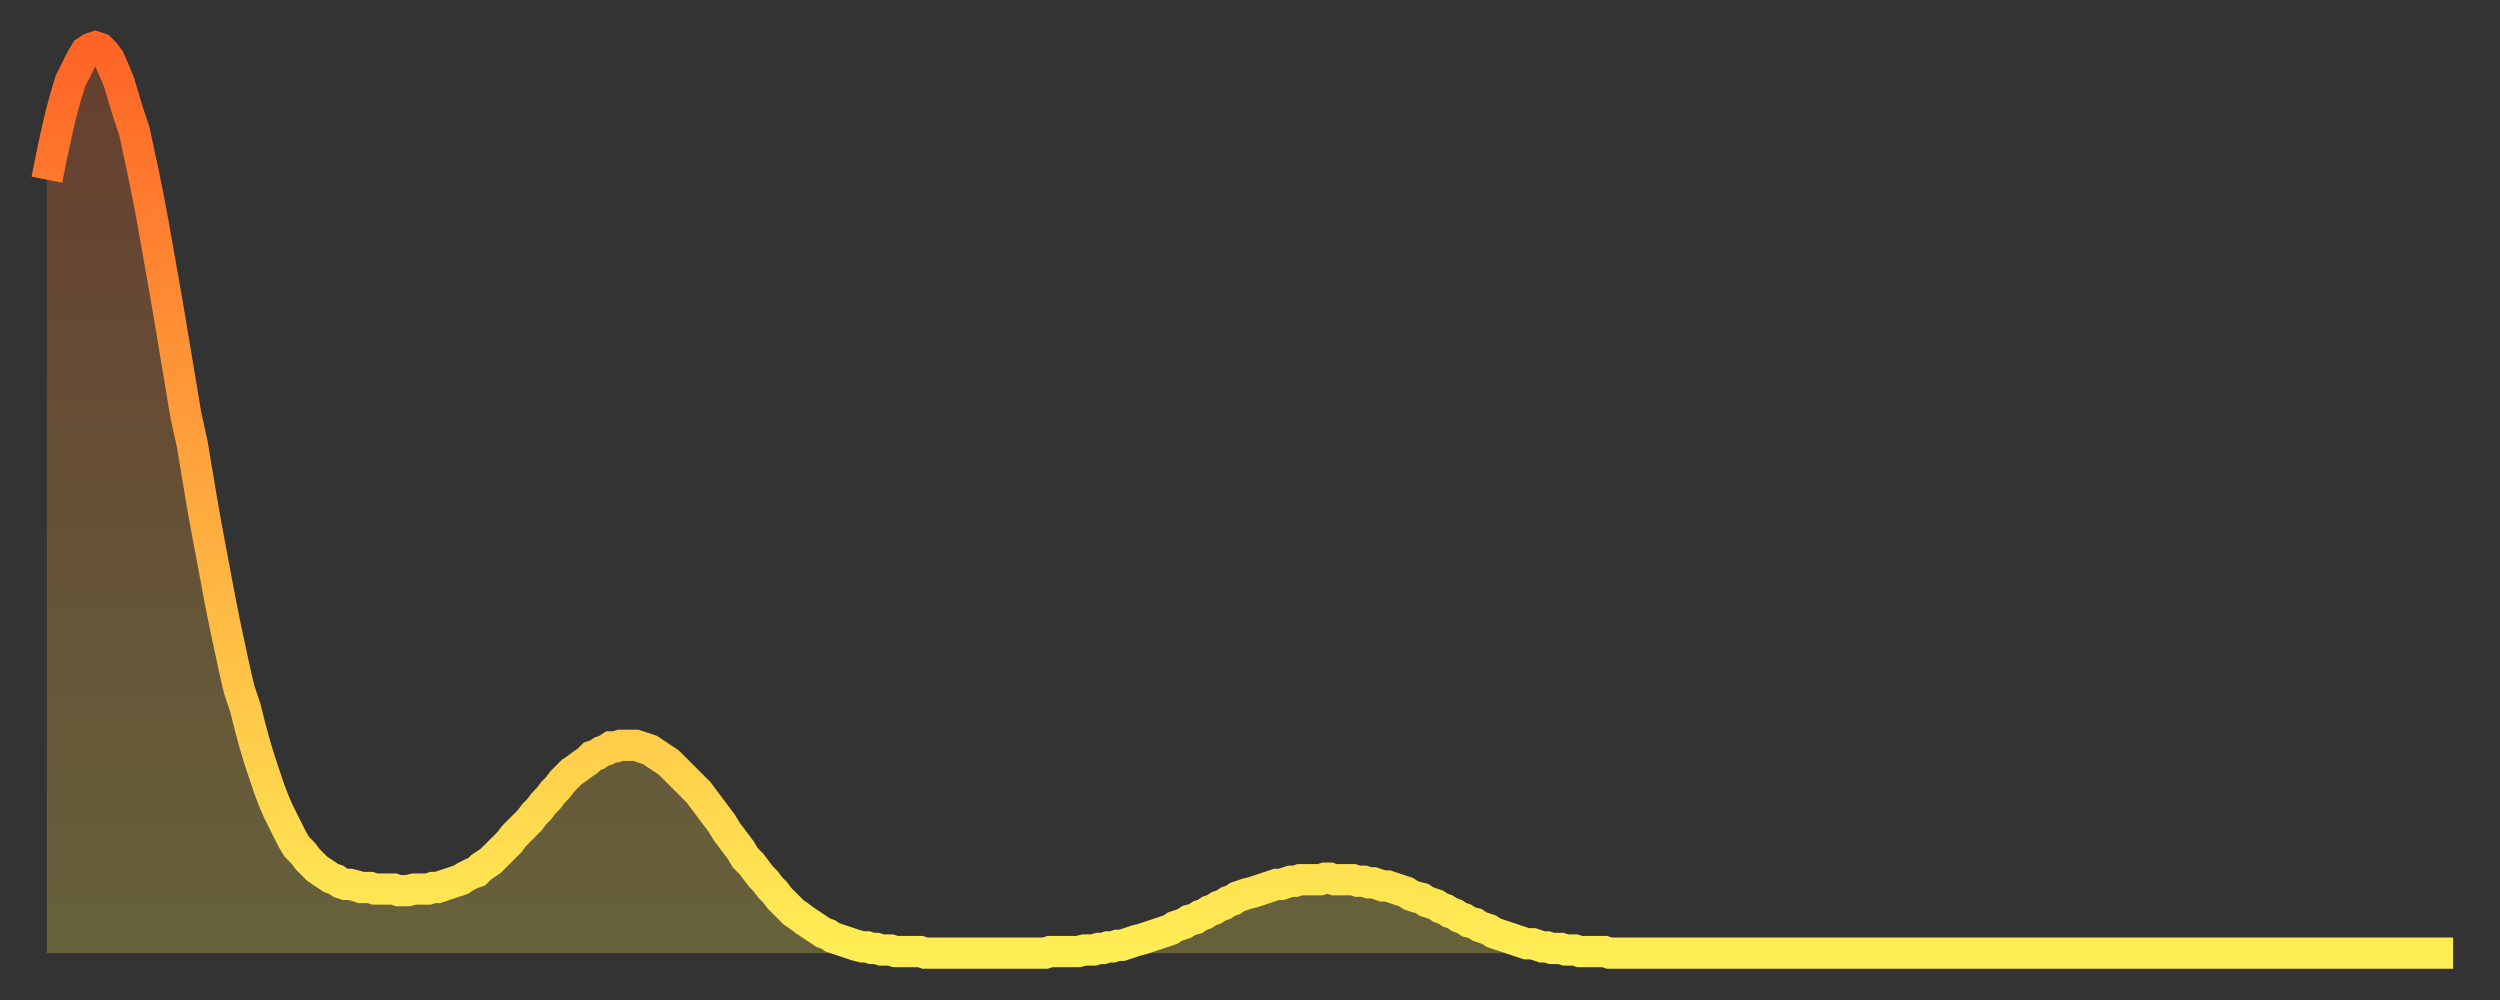 <?xml version="1.0" encoding="utf-8" ?>
<svg baseProfile="full" height="64" version="1.1" width="160" xmlns="http://www.w3.org/2000/svg" xmlns:ev="http://www.w3.org/2001/xml-events" xmlns:xlink="http://www.w3.org/1999/xlink"><rect width="100%" height="100%" fill="#333333" stroke="none"/><defs><linearGradient id="id1717658" x1="0" x2="0" y1="0" y2="1"><stop offset="0%" stop-color="#ff6426" /><stop offset="50%" stop-color="#ffa93e" /><stop offset="100%" stop-color="#ffee55" /></linearGradient></defs><g transform="translate(3,3)"><g><path d="M 0.0 8.5 0.3 7.0 0.6 5.6 0.9 4.3 1.2 3.2 1.5 2.2 1.9 1.4 2.2 0.8 2.5 0.3 2.8 0.1 3.1 0.0 3.4 0.1 3.7 0.4 4.0 0.8 4.3 1.5 4.6 2.2 4.9 3.2 5.2 4.2 5.6 5.4 5.9 6.8 6.2 8.2 6.5 9.7 6.8 11.3 7.1 13.0 7.4 14.7 7.7 16.4 8.0 18.2 8.3 20.0 8.6 21.8 8.9 23.6 9.3 25.4 9.6 27.2 9.9 29.0 10.2 30.7 10.5 32.3 10.8 33.9 11.1 35.5 11.4 37.0 11.7 38.4 12.0 39.8 12.3 41.1 12.7 42.3 13.0 43.5 13.3 44.6 13.6 45.6 13.9 46.5 14.2 47.4 14.5 48.2 14.8 48.9 15.1 49.5 15.4 50.1 15.7 50.7 16.0 51.2 16.4 51.6 16.7 52.0 17.0 52.3 17.3 52.6 17.6 52.8 17.9 53.0 18.2 53.2 18.5 53.3 18.8 53.5 19.1 53.6 19.4 53.6 19.8 53.7 20.1 53.8 20.4 53.8 20.7 53.8 21.0 53.9 21.3 53.9 21.6 53.9 21.9 53.9 22.2 53.9 22.5 54.0 22.8 54.0 23.1 54.0 23.5 53.9 23.8 53.9 24.1 53.9 24.4 53.9 24.7 53.8 25.0 53.8 25.3 53.7 25.6 53.6 25.9 53.5 26.2 53.4 26.5 53.3 26.8 53.1 27.2 52.9 27.5 52.8 27.8 52.5 28.1 52.3 28.4 52.1 28.7 51.8 29.0 51.5 29.3 51.2 29.6 50.9 29.9 50.5 30.2 50.2 30.6 49.8 30.9 49.5 31.2 49.1 31.5 48.8 31.8 48.4 32.1 48.1 32.4 47.7 32.7 47.4 33.0 47.0 33.3 46.7 33.6 46.4 33.9 46.2 34.3 45.9 34.6 45.7 34.9 45.4 35.2 45.3 35.5 45.1 35.8 45.0 36.1 44.8 36.4 44.8 36.7 44.7 37.0 44.7 37.3 44.7 37.7 44.7 38.0 44.8 38.3 44.9 38.6 45.0 38.9 45.2 39.2 45.4 39.5 45.6 39.8 45.8 40.1 46.1 40.4 46.4 40.7 46.7 41.0 47.0 41.4 47.4 41.7 47.7 42.0 48.1 42.3 48.5 42.6 48.9 42.9 49.3 43.2 49.7 43.5 50.2 43.8 50.6 44.1 51.0 44.4 51.4 44.7 51.9 45.1 52.3 45.4 52.7 45.7 53.1 46.0 53.4 46.3 53.8 46.6 54.1 46.9 54.5 47.2 54.8 47.5 55.1 47.8 55.4 48.1 55.6 48.5 55.9 48.8 56.1 49.1 56.3 49.4 56.5 49.7 56.7 50.0 56.8 50.3 57.0 50.6 57.1 50.9 57.2 51.2 57.3 51.5 57.4 51.8 57.5 52.2 57.6 52.5 57.6 52.8 57.7 53.1 57.7 53.4 57.8 53.7 57.8 54.0 57.8 54.3 57.9 54.6 57.9 54.9 57.9 55.2 57.9 55.6 57.9 55.9 57.9 56.2 58.0 56.5 58.0 56.8 58.0 57.1 58.0 57.4 58.0 57.7 58.0 58.0 58.0 58.3 58.0 58.6 58.0 58.9 58.0 59.3 58.0 59.6 58.0 59.9 58.0 60.2 58.0 60.5 58.0 60.8 58.0 61.1 58.0 61.4 58.0 61.7 58.0 62.0 58.0 62.3 58.0 62.6 58.0 63.0 58.0 63.3 58.0 63.6 58.0 63.9 58.0 64.2 57.9 64.5 57.9 64.8 57.9 65.1 57.9 65.4 57.9 65.7 57.9 66.0 57.9 66.4 57.8 66.7 57.8 67.0 57.8 67.3 57.7 67.6 57.7 67.9 57.6 68.2 57.6 68.5 57.5 68.8 57.5 69.1 57.4 69.4 57.3 69.7 57.2 70.1 57.1 70.4 57.0 70.7 56.9 71.0 56.8 71.3 56.7 71.6 56.6 71.9 56.5 72.2 56.3 72.5 56.2 72.8 56.1 73.1 55.9 73.5 55.8 73.8 55.6 74.1 55.5 74.4 55.3 74.7 55.2 75.0 55.0 75.3 54.9 75.6 54.7 75.9 54.6 76.2 54.4 76.5 54.3 76.8 54.2 77.2 54.1 77.5 54.0 77.8 53.9 78.1 53.8 78.4 53.7 78.7 53.6 79.0 53.6 79.3 53.5 79.6 53.4 79.9 53.4 80.2 53.3 80.5 53.3 80.9 53.3 81.2 53.3 81.5 53.3 81.8 53.2 82.1 53.2 82.4 53.3 82.7 53.3 83.0 53.3 83.3 53.3 83.6 53.3 83.9 53.4 84.3 53.4 84.6 53.5 84.9 53.5 85.2 53.6 85.5 53.7 85.8 53.7 86.1 53.8 86.4 53.9 86.7 54.0 87.0 54.1 87.3 54.3 87.6 54.4 88.0 54.5 88.3 54.7 88.6 54.8 88.9 54.9 89.2 55.1 89.5 55.2 89.8 55.4 90.1 55.5 90.4 55.7 90.7 55.8 91.0 56.0 91.4 56.1 91.7 56.3 92.0 56.4 92.3 56.5 92.6 56.7 92.9 56.8 93.2 56.9 93.5 57.0 93.8 57.1 94.1 57.2 94.4 57.3 94.7 57.4 95.1 57.4 95.4 57.5 95.7 57.6 96.0 57.6 96.3 57.7 96.6 57.7 96.9 57.7 97.2 57.8 97.5 57.8 97.8 57.8 98.1 57.9 98.4 57.9 98.8 57.9 99.1 57.9 99.4 57.9 99.7 57.9 100.0 58.0 100.3 58.0 100.6 58.0 100.9 58.0 101.2 58.0 101.5 58.0 101.8 58.0 102.2 58.0 102.5 58.0 102.8 58.0 103.1 58.0 103.4 58.0 103.7 58.0 104.0 58.0 104.3 58.0 104.6 58.0 104.9 58.0 105.2 58.0 105.5 58.0 105.9 58.0 106.2 58.0 106.5 58.0 106.8 58.0 107.1 58.0 107.4 58.0 107.7 58.0 108.0 58.0 108.3 58.0 108.6 58.0 108.9 58.0 109.3 58.0 109.6 58.0 109.9 58.0 110.2 58.0 110.5 58.0 110.8 58.0 111.1 58.0 111.4 58.0 111.7 58.0 112.0 58.0 112.3 58.0 112.6 58.0 113.0 58.0 113.3 58.0 113.6 58.0 113.9 58.0 114.2 58.0 114.5 58.0 114.8 58.0 115.1 58.0 115.4 58.0 115.7 58.0 116.0 58.0 116.3 58.0 116.7 58.0 117.0 58.0 117.3 58.0 117.6 58.0 117.9 58.0 118.2 58.0 118.5 58.0 118.8 58.0 119.1 58.0 119.4 58.0 119.7 58.0 120.1 58.0 120.4 58.0 120.7 58.0 121.0 58.0 121.3 58.0 121.6 58.0 121.9 58.0 122.2 58.0 122.5 58.0 122.8 58.0 123.1 58.0 123.4 58.0 123.8 58.0 124.1 58.0 124.4 58.0 124.7 58.0 125.0 58.0 125.3 58.0 125.6 58.0 125.9 58.0 126.2 58.0 126.5 58.0 126.8 58.0 127.2 58.0 127.5 58.0 127.8 58.0 128.1 58.0 128.4 58.0 128.7 58.0 129.0 58.0 129.3 58.0 129.6 58.0 129.9 58.0 130.2 58.0 130.5 58.0 130.9 58.0 131.2 58.0 131.5 58.0 131.8 58.0 132.1 58.0 132.4 58.0 132.7 58.0 133.0 58.0 133.3 58.0 133.6 58.0 133.9 58.0 134.2 58.0 134.6 58.0 134.9 58.0 135.2 58.0 135.5 58.0 135.8 58.0 136.1 58.0 136.4 58.0 136.7 58.0 137.0 58.0 137.3 58.0 137.6 58.0 138.0 58.0 138.3 58.0 138.6 58.0 138.9 58.0 139.2 58.0 139.5 58.0 139.8 58.0 140.1 58.0 140.4 58.0 140.7 58.0 141.0 58.0 141.3 58.0 141.7 58.0 142.0 58.0 142.3 58.0 142.6 58.0 142.9 58.0 143.2 58.0 143.5 58.0 143.8 58.0 144.1 58.0 144.4 58.0 144.7 58.0 145.1 58.0 145.4 58.0 145.7 58.0 146.0 58.0 146.3 58.0 146.6 58.0 146.9 58.0 147.2 58.0 147.5 58.0 147.8 58.0 148.1 58.0 148.4 58.0 148.8 58.0 149.1 58.0 149.4 58.0 149.7 58.0 150.0 58.0 150.3 58.0 150.6 58.0 150.9 58.0 151.2 58.0 151.5 58.0 151.8 58.0 152.1 58.0 152.5 58.0 152.8 58.0 153.1 58.0 153.4 58.0 153.7 58.0 154.0 58.0" fill="none" id="graph-curve" opacity="1" stroke="url(#id1717658)" stroke-width="2" /><path d="M 0 58 L 0.0 8.5 0.3 7.0 0.6 5.6 0.9 4.3 1.2 3.2 1.5 2.2 1.9 1.4 2.2 0.8 2.5 0.3 2.8 0.1 3.1 0.0 3.4 0.1 3.7 0.4 4.0 0.8 4.3 1.5 4.6 2.2 4.9 3.2 5.2 4.2 5.6 5.4 5.9 6.8 6.2 8.2 6.5 9.7 6.8 11.3 7.1 13.0 7.4 14.7 7.7 16.4 8.0 18.2 8.3 20.0 8.6 21.8 8.9 23.6 9.3 25.4 9.6 27.2 9.9 29.0 10.2 30.7 10.5 32.3 10.8 33.9 11.1 35.5 11.4 37.0 11.7 38.4 12.0 39.8 12.3 41.1 12.7 42.3 13.0 43.5 13.3 44.6 13.6 45.6 13.9 46.5 14.2 47.4 14.5 48.2 14.8 48.9 15.1 49.5 15.4 50.1 15.7 50.7 16.0 51.2 16.4 51.6 16.7 52.0 17.0 52.3 17.3 52.6 17.6 52.8 17.9 53.0 18.2 53.2 18.5 53.3 18.8 53.5 19.1 53.6 19.4 53.6 19.8 53.7 20.1 53.8 20.4 53.8 20.7 53.8 21.0 53.9 21.3 53.9 21.6 53.9 21.9 53.9 22.2 53.9 22.5 54.0 22.8 54.0 23.1 54.0 23.5 53.9 23.8 53.9 24.1 53.9 24.4 53.9 24.7 53.8 25.0 53.8 25.3 53.7 25.6 53.6 25.9 53.5 26.2 53.4 26.5 53.3 26.8 53.1 27.2 52.9 27.5 52.8 27.8 52.5 28.1 52.3 28.4 52.1 28.7 51.8 29.0 51.5 29.3 51.2 29.6 50.9 29.9 50.5 30.2 50.2 30.6 49.8 30.9 49.5 31.2 49.1 31.5 48.8 31.8 48.4 32.1 48.1 32.4 47.7 32.7 47.4 33.0 47.0 33.3 46.7 33.6 46.4 33.9 46.2 34.3 45.9 34.6 45.7 34.9 45.4 35.2 45.3 35.5 45.1 35.8 45.0 36.1 44.8 36.4 44.8 36.7 44.7 37.0 44.7 37.3 44.7 37.7 44.7 38.0 44.8 38.3 44.9 38.6 45.0 38.9 45.2 39.2 45.4 39.5 45.6 39.8 45.8 40.1 46.1 40.4 46.4 40.7 46.7 41.0 47.0 41.4 47.4 41.7 47.7 42.0 48.1 42.3 48.5 42.6 48.9 42.9 49.3 43.2 49.7 43.5 50.2 43.8 50.6 44.1 51.0 44.4 51.4 44.7 51.9 45.1 52.3 45.4 52.7 45.7 53.1 46.0 53.4 46.3 53.8 46.6 54.1 46.9 54.5 47.2 54.8 47.5 55.1 47.8 55.4 48.1 55.6 48.5 55.9 48.8 56.1 49.1 56.3 49.4 56.5 49.7 56.7 50.0 56.8 50.3 57.0 50.6 57.1 50.9 57.2 51.2 57.3 51.5 57.4 51.8 57.5 52.2 57.6 52.5 57.6 52.8 57.7 53.1 57.7 53.4 57.8 53.7 57.8 54.0 57.8 54.3 57.9 54.6 57.9 54.9 57.9 55.2 57.9 55.6 57.9 55.9 57.9 56.2 58.0 56.5 58.0 56.8 58.0 57.1 58.0 57.4 58.0 57.7 58.0 58.0 58.0 58.3 58.0 58.6 58.0 58.9 58.0 59.3 58.0 59.6 58.0 59.9 58.0 60.2 58.0 60.5 58.0 60.8 58.0 61.1 58.0 61.4 58.0 61.7 58.0 62.0 58.0 62.3 58.0 62.6 58.0 63.0 58.0 63.3 58.0 63.6 58.0 63.9 58.0 64.2 57.9 64.5 57.9 64.8 57.9 65.1 57.9 65.4 57.9 65.7 57.9 66.0 57.9 66.4 57.8 66.7 57.8 67.0 57.8 67.3 57.7 67.6 57.7 67.9 57.6 68.2 57.6 68.5 57.5 68.8 57.5 69.1 57.4 69.4 57.3 69.7 57.2 70.1 57.1 70.4 57.0 70.7 56.9 71.0 56.8 71.3 56.7 71.6 56.6 71.9 56.5 72.2 56.3 72.5 56.2 72.8 56.1 73.1 55.9 73.5 55.8 73.8 55.6 74.1 55.5 74.4 55.3 74.7 55.2 75.0 55.0 75.3 54.9 75.6 54.7 75.9 54.6 76.2 54.4 76.5 54.3 76.8 54.2 77.2 54.1 77.5 54.0 77.8 53.9 78.1 53.8 78.4 53.7 78.7 53.6 79.0 53.6 79.3 53.5 79.6 53.4 79.9 53.4 80.2 53.3 80.5 53.3 80.9 53.3 81.2 53.3 81.5 53.3 81.8 53.2 82.1 53.2 82.4 53.3 82.7 53.3 83.0 53.3 83.3 53.3 83.6 53.3 83.9 53.4 84.3 53.4 84.6 53.5 84.9 53.5 85.2 53.6 85.5 53.7 85.8 53.7 86.1 53.8 86.4 53.9 86.7 54.0 87.0 54.1 87.3 54.3 87.6 54.4 88.0 54.5 88.3 54.7 88.6 54.8 88.9 54.9 89.2 55.1 89.5 55.2 89.8 55.4 90.1 55.5 90.4 55.7 90.7 55.8 91.0 56.0 91.4 56.1 91.7 56.3 92.0 56.4 92.3 56.5 92.6 56.7 92.9 56.8 93.2 56.9 93.5 57.0 93.8 57.1 94.1 57.2 94.4 57.3 94.7 57.4 95.1 57.4 95.4 57.5 95.7 57.6 96.0 57.6 96.3 57.7 96.6 57.7 96.9 57.7 97.2 57.8 97.5 57.8 97.8 57.8 98.1 57.9 98.4 57.9 98.8 57.9 99.1 57.9 99.4 57.9 99.7 57.9 100.0 58.0 100.3 58.0 100.6 58.0 100.9 58.0 101.2 58.0 101.5 58.0 101.8 58.0 102.2 58.0 102.5 58.0 102.8 58.0 103.1 58.0 103.4 58.0 103.7 58.0 104.0 58.0 104.3 58.0 104.6 58.0 104.9 58.0 105.2 58.0 105.5 58.0 105.9 58.0 106.2 58.0 106.5 58.0 106.8 58.0 107.1 58.0 107.4 58.0 107.7 58.0 108.0 58.0 108.3 58.0 108.6 58.0 108.9 58.0 109.3 58.0 109.6 58.0 109.9 58.0 110.2 58.0 110.5 58.0 110.8 58.0 111.1 58.0 111.4 58.0 111.7 58.0 112.0 58.0 112.3 58.0 112.6 58.0 113.0 58.0 113.3 58.0 113.6 58.0 113.9 58.0 114.2 58.0 114.5 58.0 114.8 58.0 115.1 58.0 115.4 58.0 115.7 58.0 116.0 58.0 116.3 58.0 116.7 58.0 117.0 58.0 117.3 58.0 117.6 58.0 117.9 58.0 118.2 58.0 118.5 58.0 118.8 58.0 119.1 58.0 119.4 58.0 119.7 58.0 120.1 58.0 120.4 58.0 120.7 58.0 121.0 58.0 121.3 58.0 121.6 58.0 121.9 58.0 122.2 58.0 122.5 58.0 122.8 58.0 123.1 58.0 123.4 58.0 123.8 58.0 124.1 58.0 124.4 58.0 124.7 58.0 125.0 58.0 125.3 58.0 125.6 58.0 125.9 58.0 126.2 58.0 126.5 58.0 126.8 58.0 127.2 58.0 127.5 58.0 127.8 58.0 128.1 58.0 128.4 58.0 128.7 58.0 129.0 58.0 129.3 58.0 129.6 58.0 129.9 58.0 130.2 58.0 130.5 58.0 130.9 58.0 131.2 58.0 131.5 58.0 131.8 58.0 132.1 58.0 132.4 58.0 132.7 58.0 133.0 58.0 133.3 58.0 133.6 58.0 133.9 58.0 134.2 58.0 134.6 58.0 134.9 58.0 135.2 58.0 135.5 58.0 135.8 58.0 136.1 58.0 136.4 58.0 136.7 58.0 137.0 58.0 137.3 58.0 137.6 58.0 138.0 58.0 138.3 58.0 138.6 58.0 138.9 58.0 139.2 58.0 139.5 58.0 139.8 58.0 140.1 58.0 140.4 58.0 140.7 58.0 141.0 58.0 141.3 58.0 141.7 58.0 142.0 58.0 142.3 58.0 142.6 58.0 142.9 58.0 143.2 58.0 143.5 58.0 143.8 58.0 144.1 58.0 144.4 58.0 144.7 58.0 145.1 58.0 145.4 58.0 145.7 58.0 146.0 58.0 146.3 58.0 146.6 58.0 146.9 58.0 147.2 58.0 147.5 58.0 147.8 58.0 148.1 58.0 148.4 58.0 148.8 58.0 149.1 58.0 149.4 58.0 149.7 58.0 150.0 58.0 150.3 58.0 150.6 58.0 150.9 58.0 151.2 58.0 151.5 58.0 151.8 58.0 152.1 58.0 152.5 58.0 152.8 58.0 153.1 58.0 153.4 58.0 153.7 58.0 154.0 58.0 154 58" fill="url(#id1717658)" fill-opacity=".25" id="graph-shadow" /></g></g></svg>